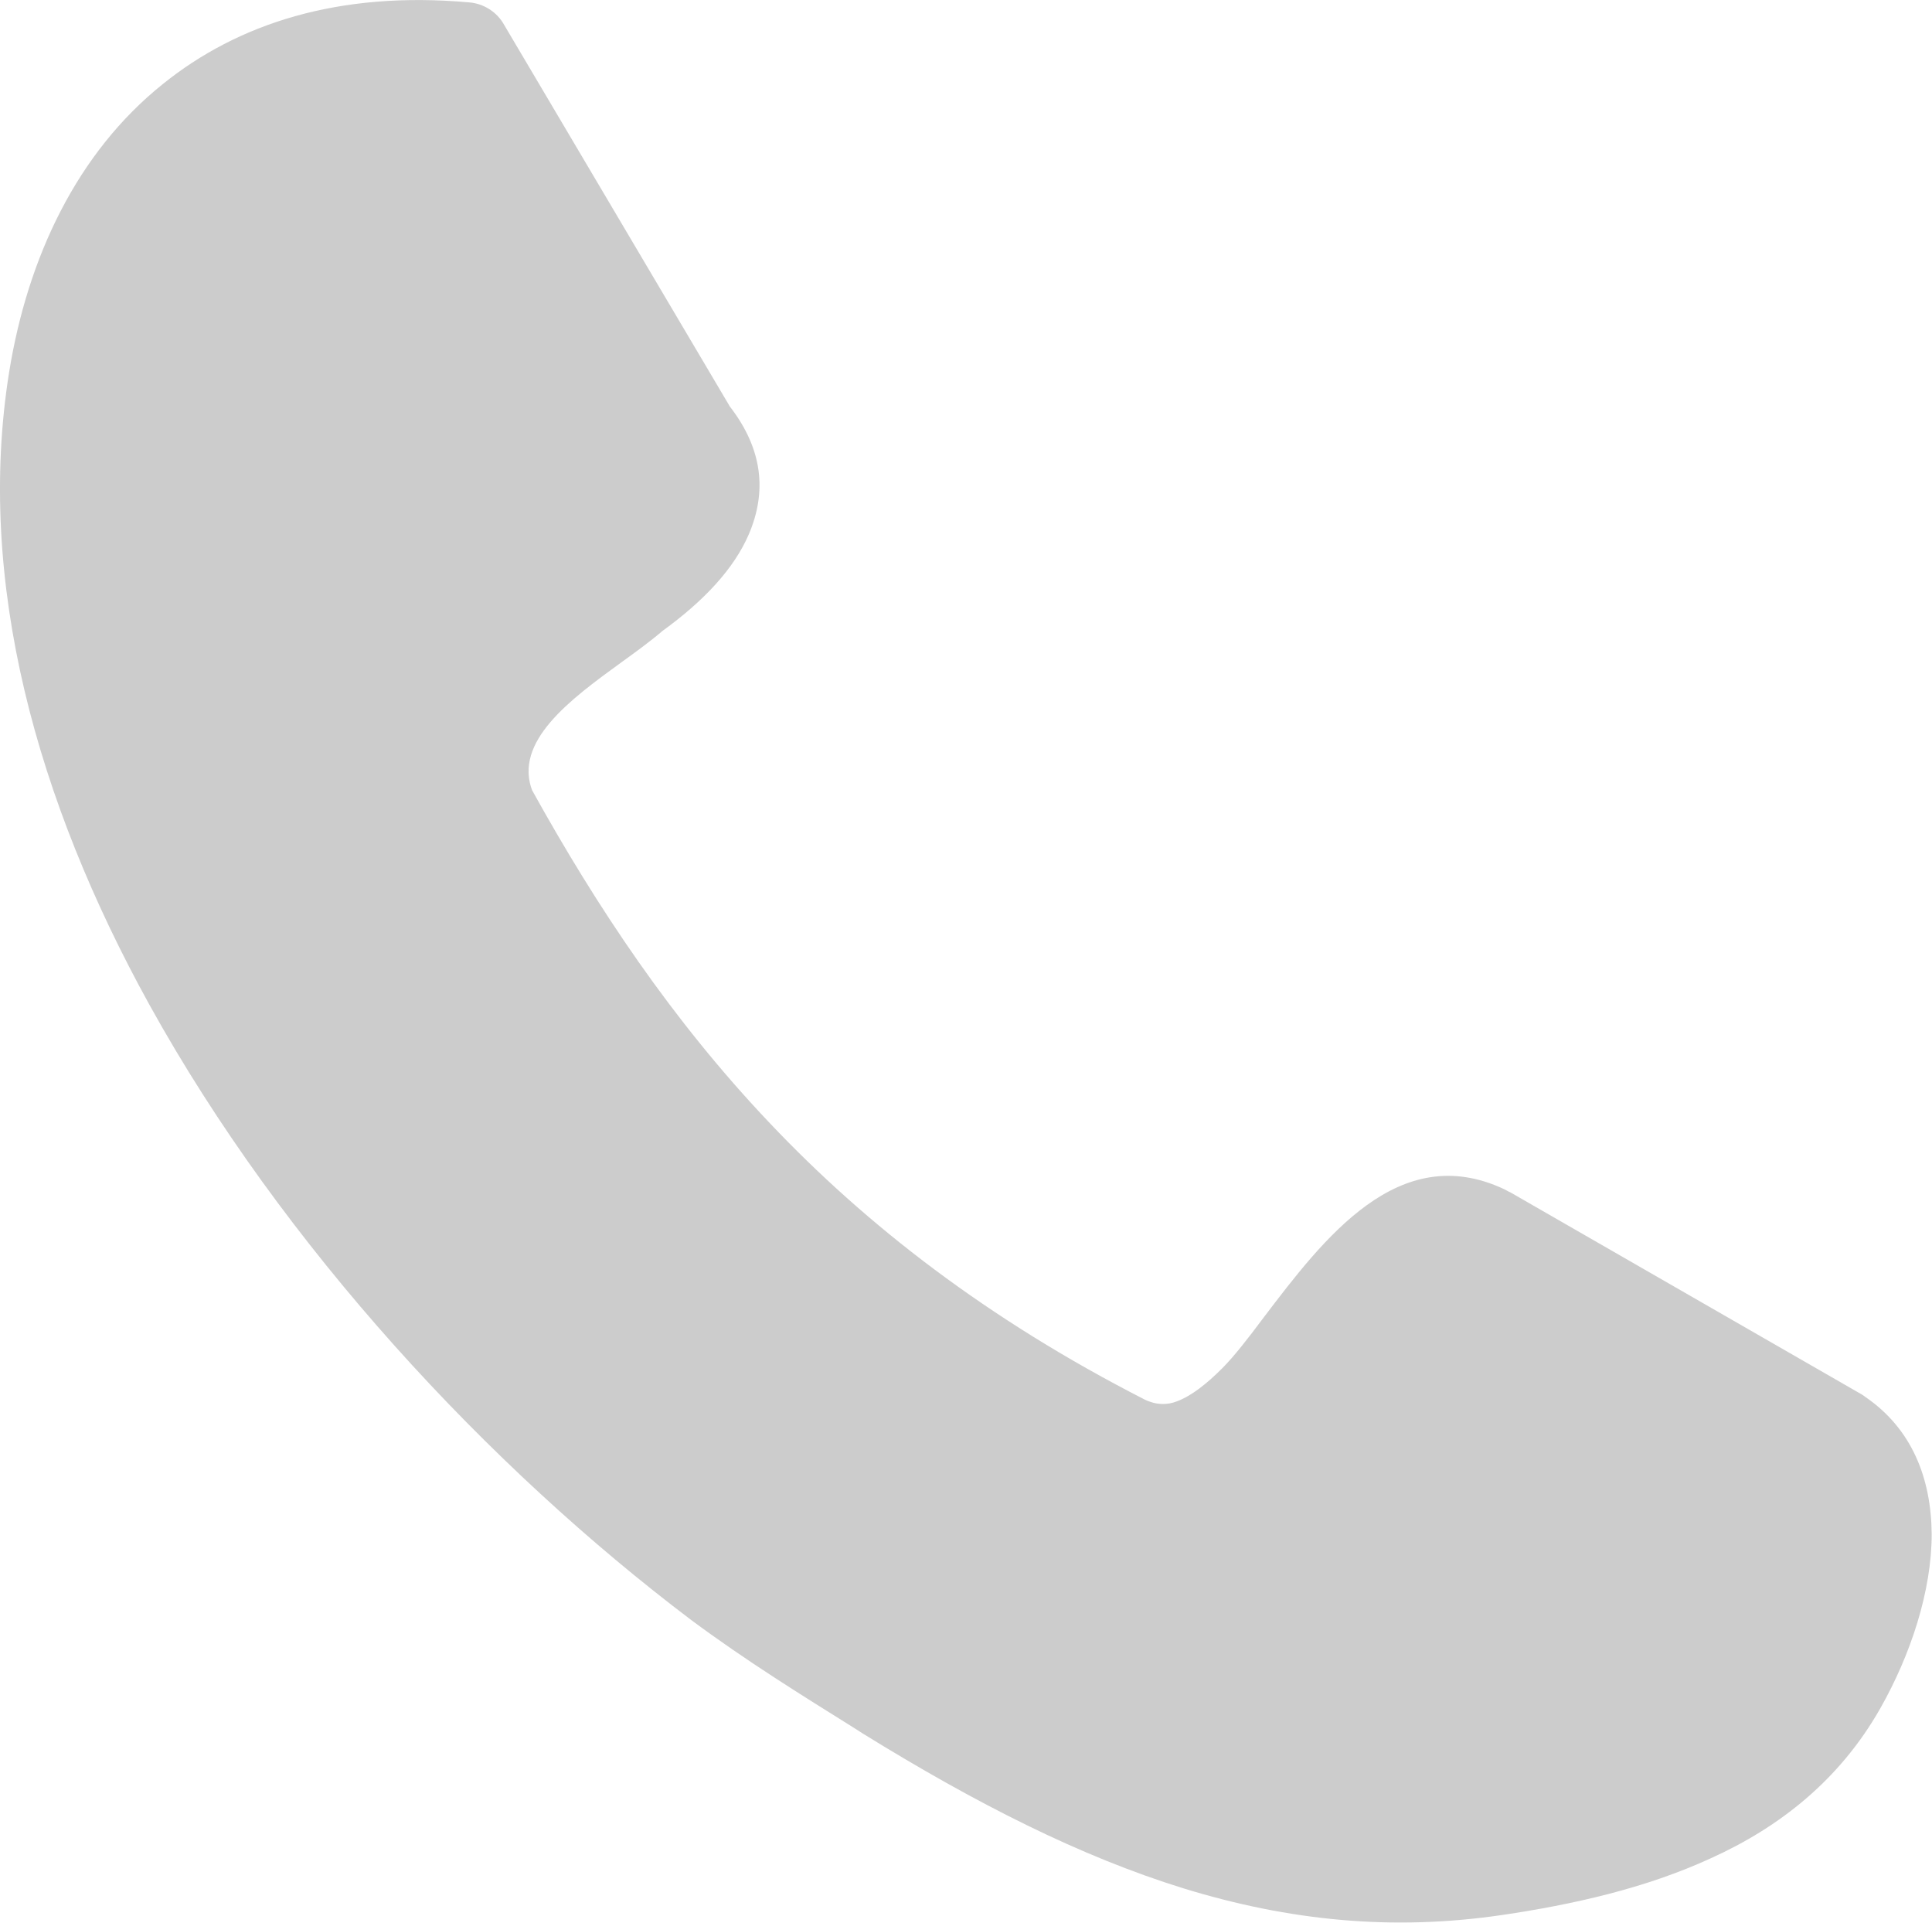 <?xml version="1.0" encoding="utf-8"?><svg version="1.1" id="Layer_1" xmlns="http://www.w3.org/2000/svg" xmlns:xlink="http://www.w3.org/1999/xlink" x="0px" y="0px" viewBox="0 0 122.88 122.27" style="enable-background:new 0 0 122.88 122.27" fill="#ccc" xml:space="preserve"><g><path d="M33.84,50.25c4.13,7.45,8.89,14.6,15.07,21.12c6.2,6.56,13.91,12.53,23.89,17.63c0.74,0.36,1.44,0.36,2.07,0.11 c0.95-0.36,1.92-1.15,2.87-2.1c0.74-0.74,1.66-1.92,2.62-3.21c3.84-5.05,8.59-11.32,15.3-8.18c0.15,0.07,0.26,0.15,0.41,0.21 l22.38,12.87c0.07,0.04,0.15,0.11,0.21,0.15c2.95,2.03,4.17,5.16,4.2,8.71c0,3.61-1.33,7.67-3.28,11.1 c-2.58,4.53-6.38,7.53-10.76,9.51c-4.17,1.92-8.81,2.95-13.27,3.61c-7,1.03-13.56,0.37-20.27-1.69 c-6.56-2.03-13.17-5.38-20.39-9.84l-0.53-0.34c-3.31-2.07-6.89-4.28-10.4-6.89C31.12,93.32,18.03,79.31,9.5,63.89 C2.35,50.95-1.55,36.98,0.58,23.67c1.18-7.3,4.31-13.94,9.77-18.32c4.76-3.84,11.17-5.94,19.47-5.2c0.95,0.07,1.8,0.62,2.25,1.44 l14.35,24.26c2.1,2.72,2.36,5.42,1.21,8.12c-0.95,2.21-2.87,4.25-5.49,6.15c-0.77,0.66-1.69,1.33-2.66,2.03 c-3.21,2.33-6.86,5.02-5.61,8.18L33.84,50.25L33.84,50.25L33.84,50.25z"/></g></svg>